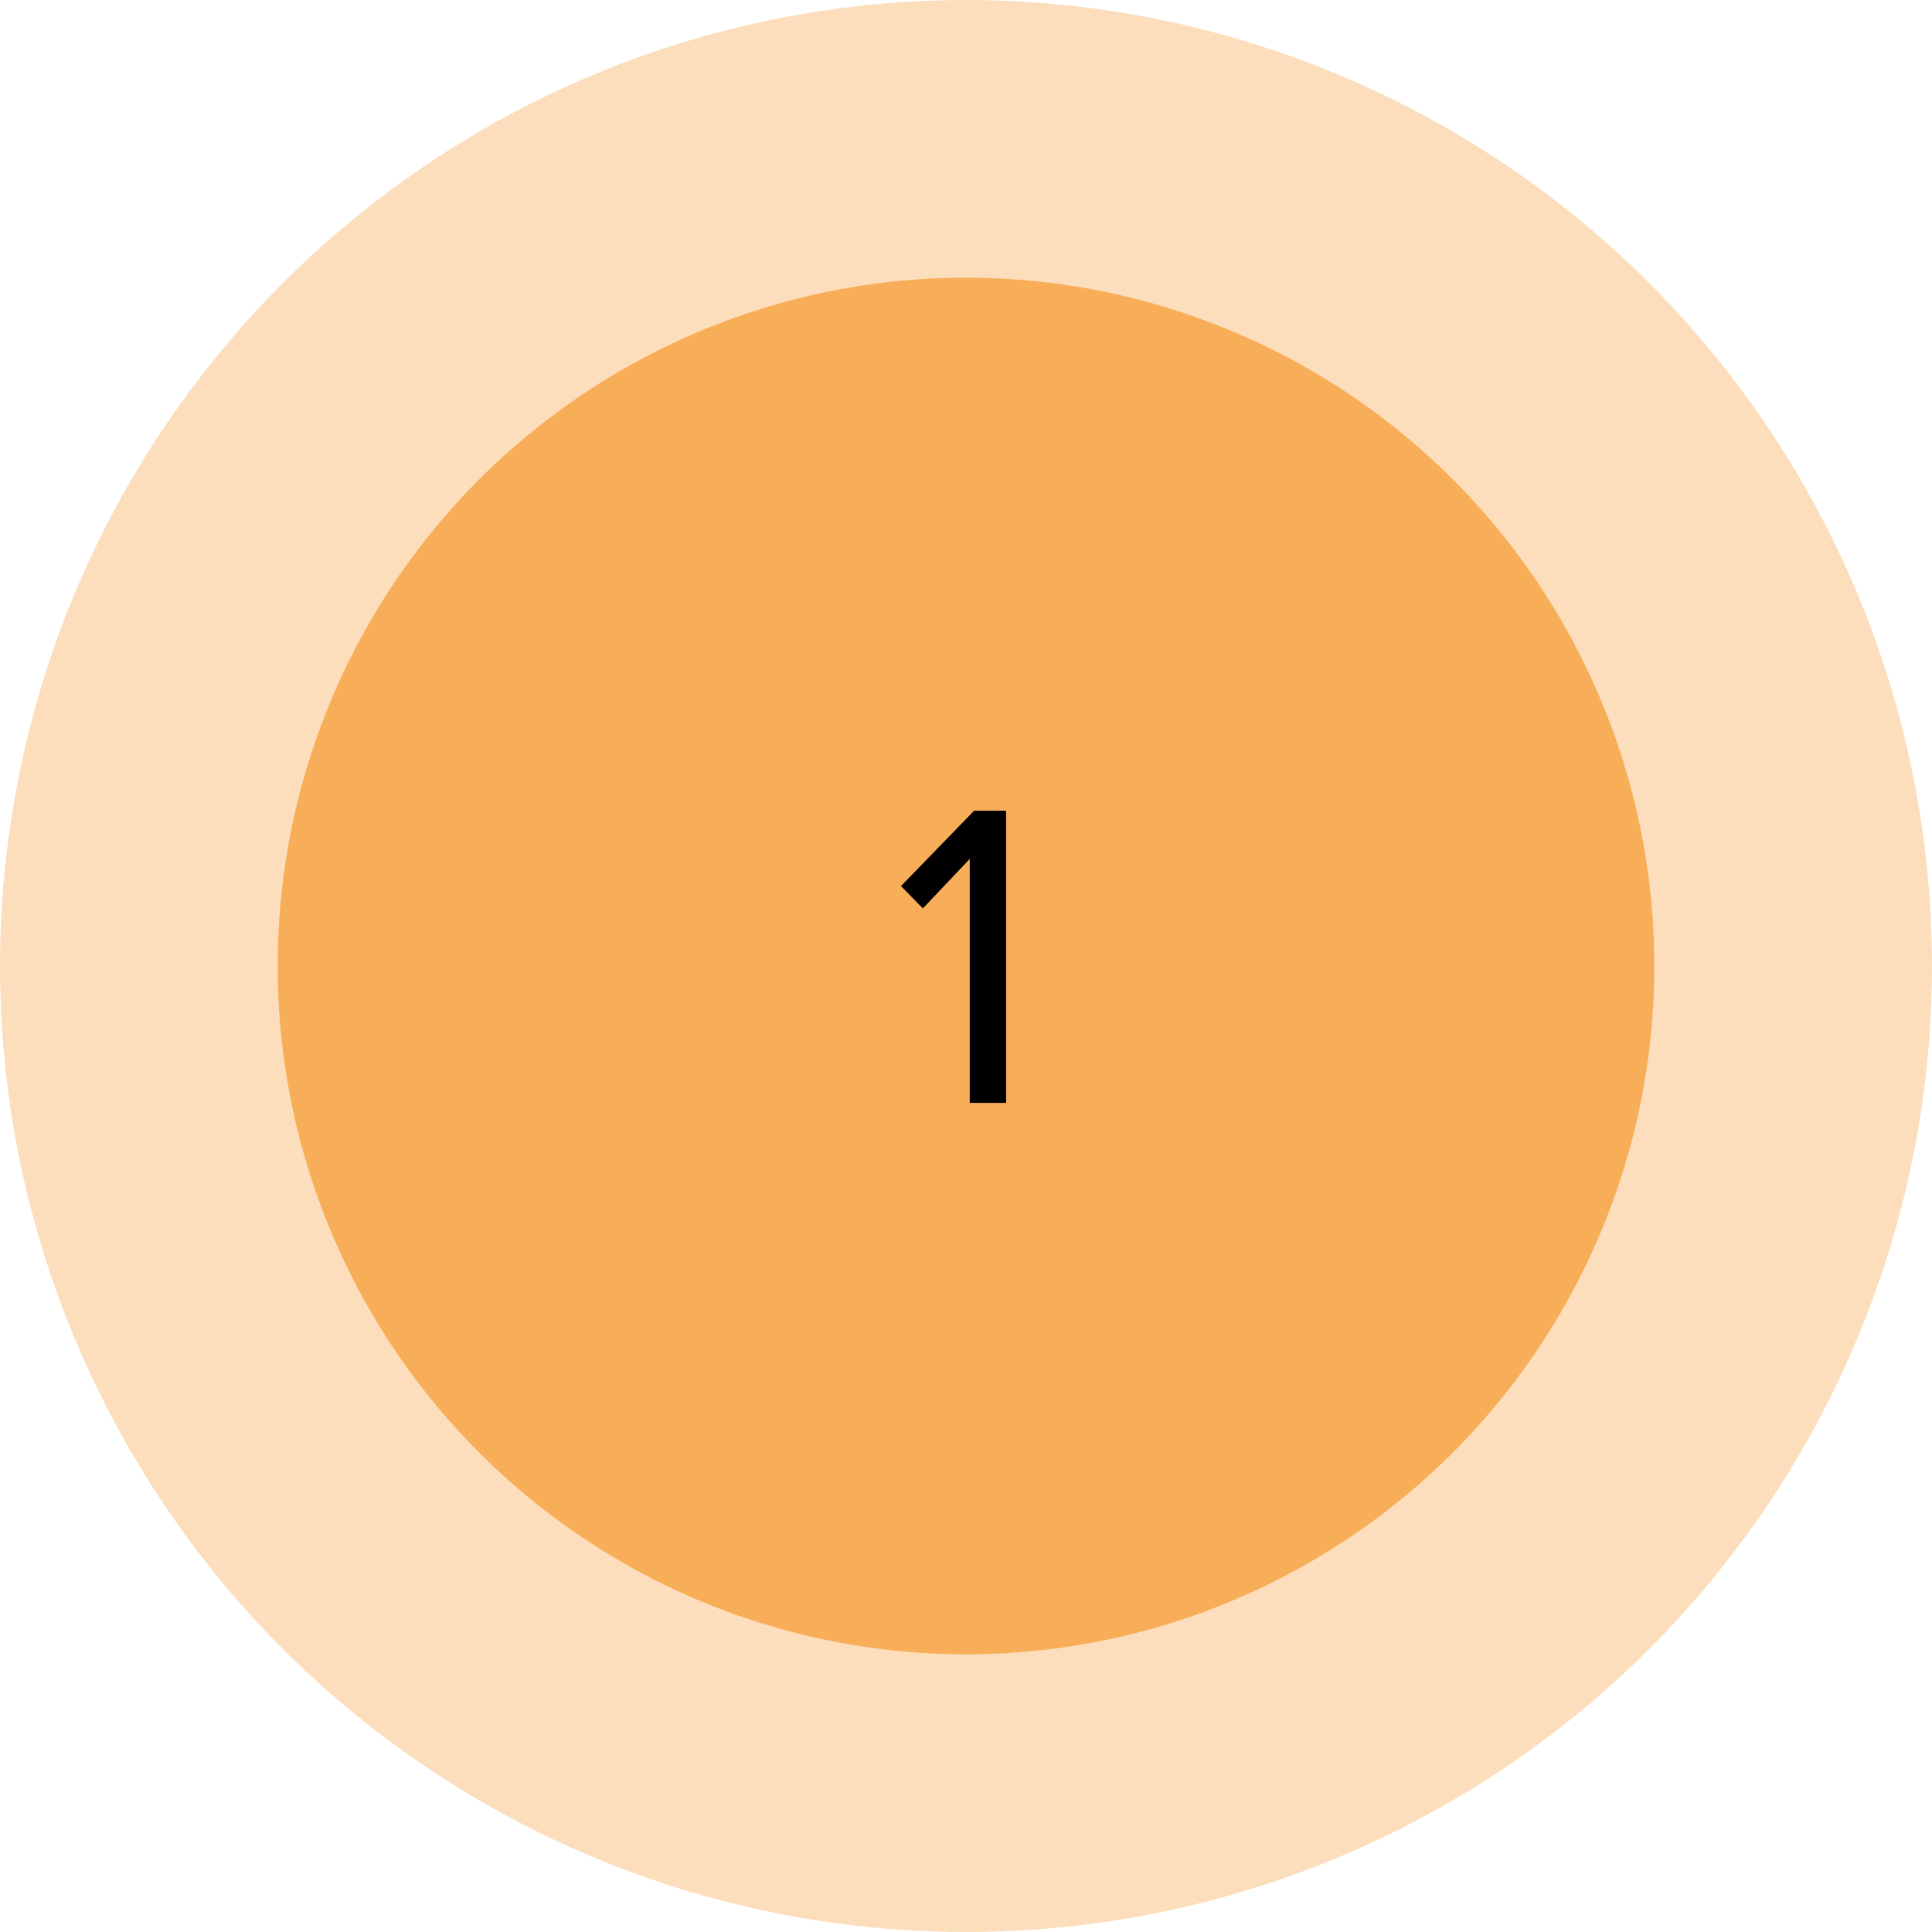 <?xml version="1.0" encoding="UTF-8"?> <svg xmlns="http://www.w3.org/2000/svg" width="494" height="494" viewBox="0 0 494 494" fill="none"> <circle opacity="0.4" cx="247" cy="247" r="247" fill="#F8AE58"></circle> <circle cx="247" cy="247" r="176" fill="#F8AE58"></circle> <path d="M257.255 282H247.959V219.616L235.975 232.272L230.375 226.56L249.079 207.296H257.255V282Z" fill="black"></path> </svg> 